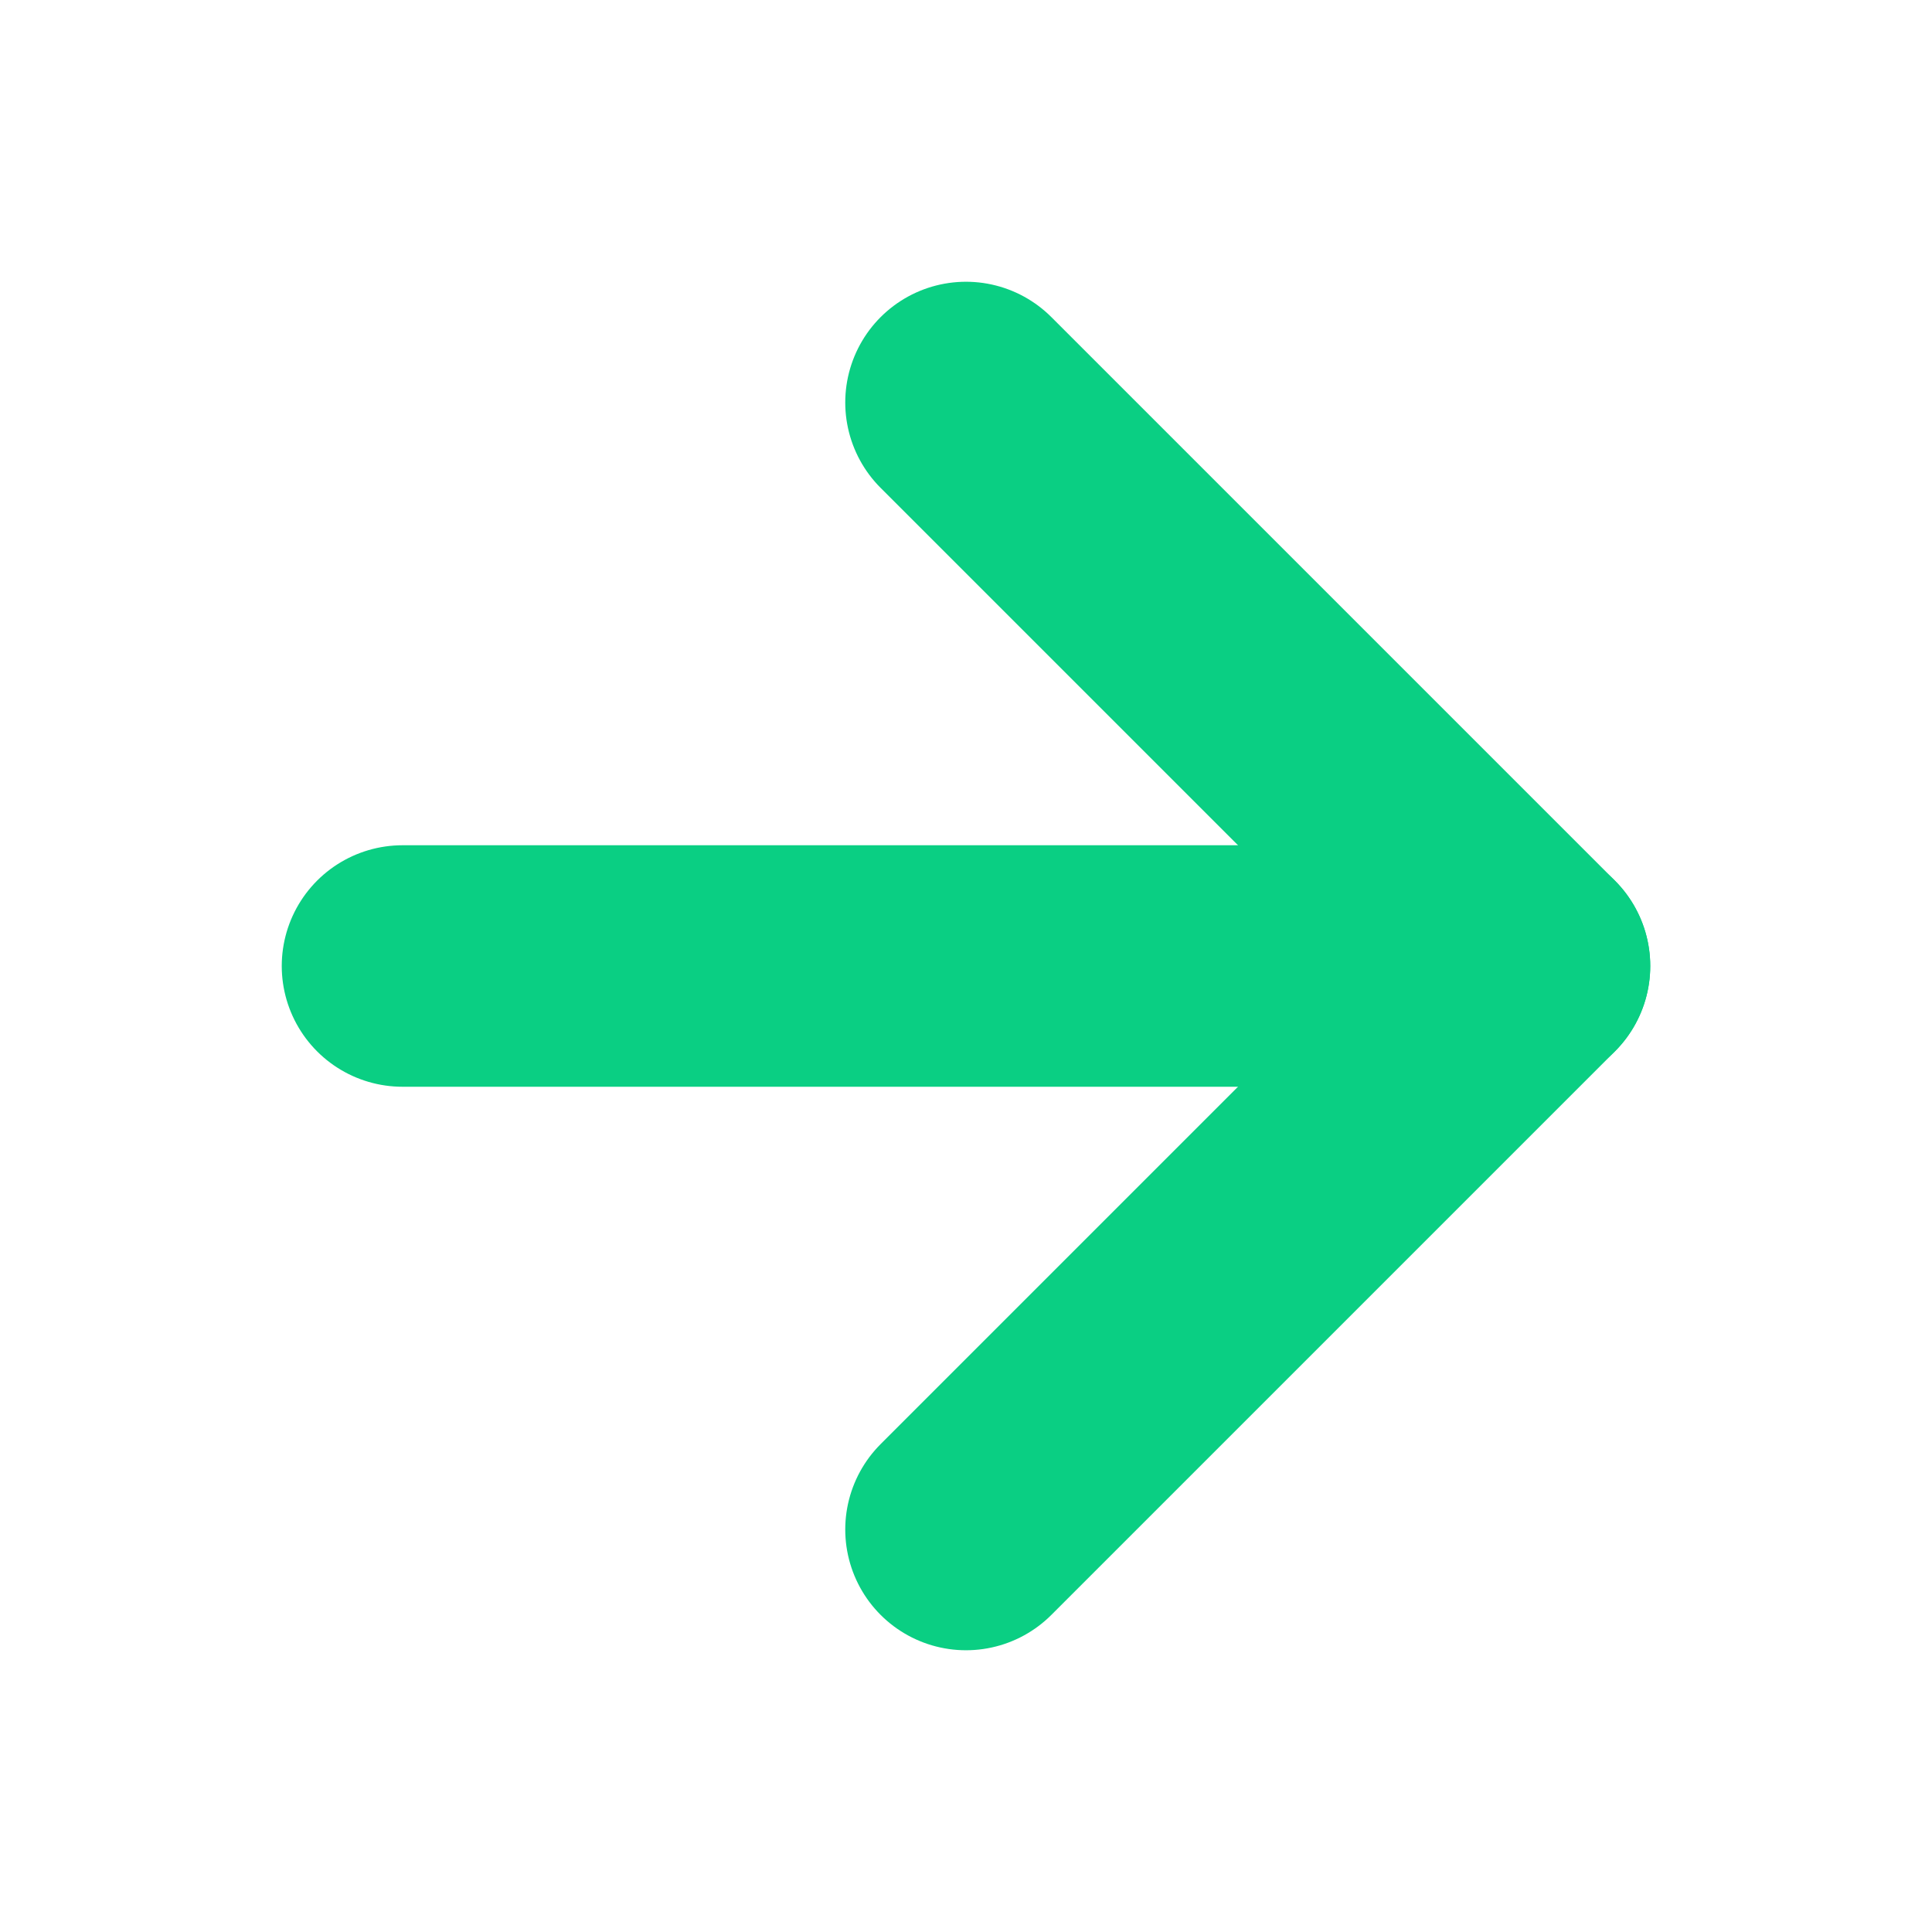 <svg width="24" height="24" viewBox="0 0 24 24" fill="none" xmlns="http://www.w3.org/2000/svg">
<path d="M5 12H19" stroke="#0ACF83" stroke-width="3" stroke-linecap="round" stroke-linejoin="round"/>
<path d="M12 5L19 12L12 19" stroke="#0ACF83" stroke-width="3" stroke-linecap="round" stroke-linejoin="round"/>
</svg>
